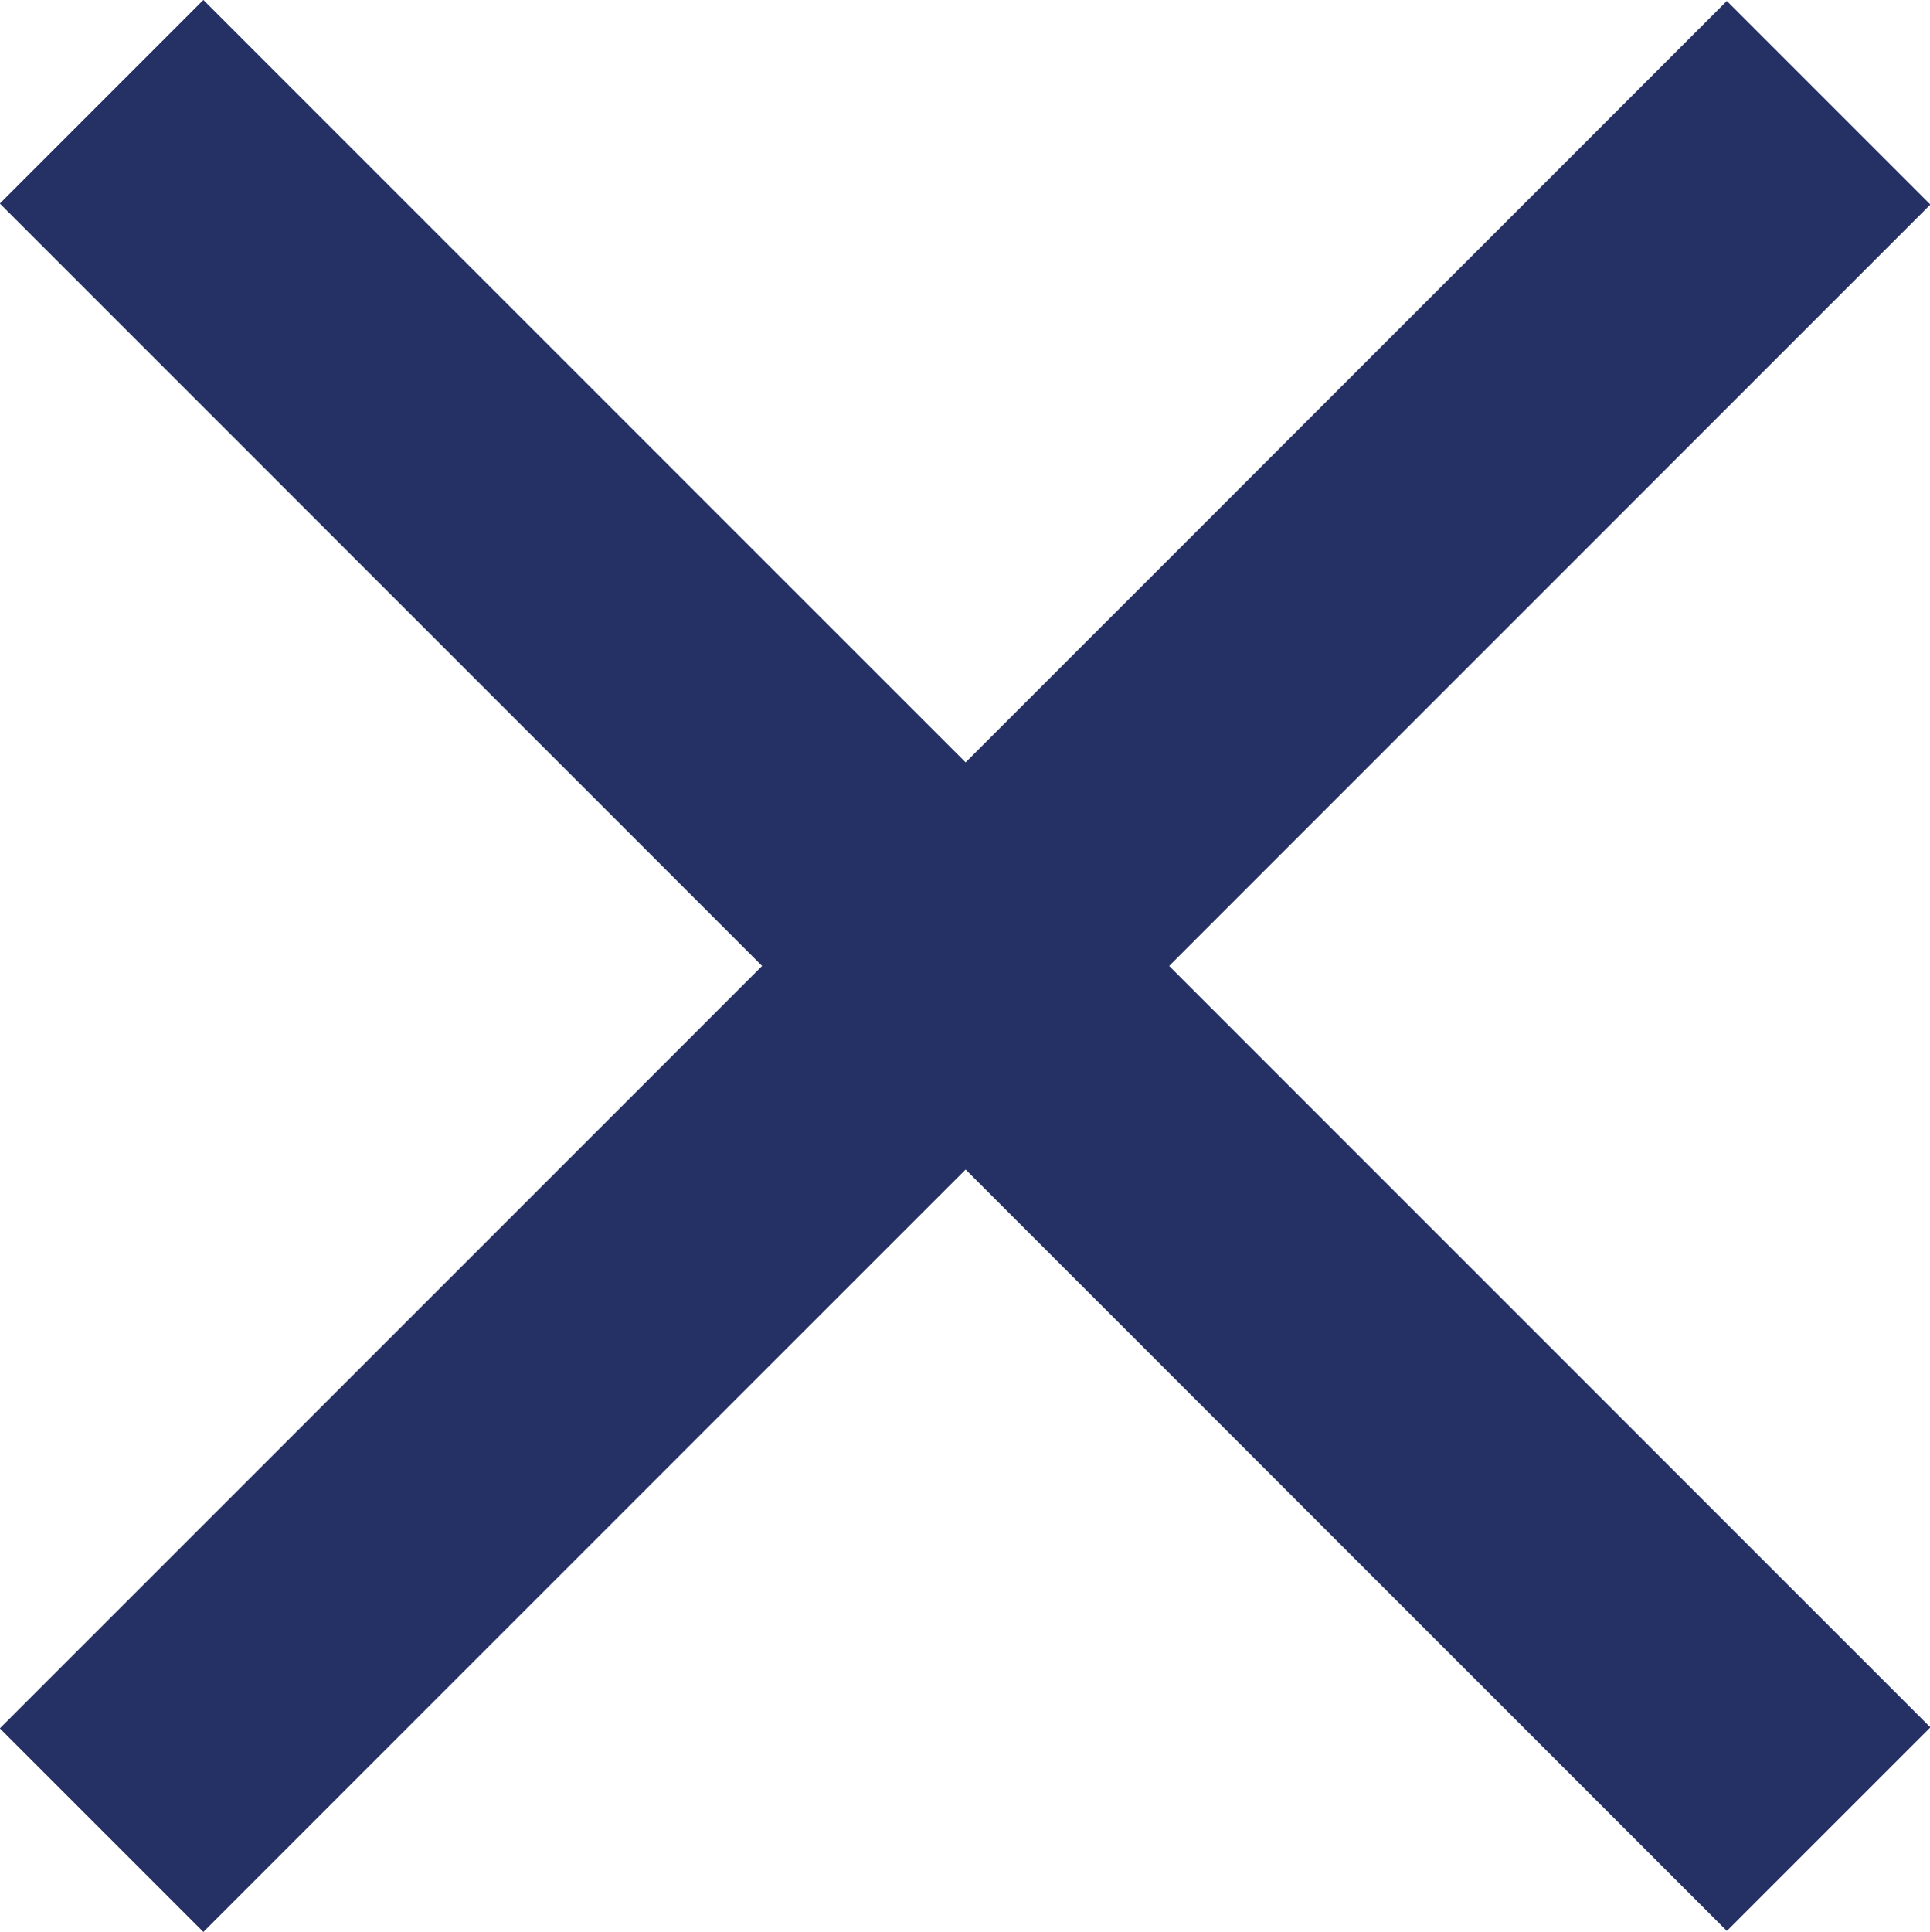 <svg id="Calque_1" data-name="Calque 1" xmlns="http://www.w3.org/2000/svg" viewBox="0 0 13.41 13.42"><defs><style>.cls-1{fill:#253164;}</style></defs><g id="Groupe_2175" data-name="Groupe 2175"><g id="Tracé_3588" data-name="Tracé 3588"><rect class="cls-1" x="5.71" y="-1.78" width="2" height="16.97" transform="translate(-2.78 6.71) rotate(-45)"/></g><g id="Tracé_3589" data-name="Tracé 3589"><rect class="cls-1" x="-1.78" y="5.71" width="16.97" height="2" transform="translate(-2.78 6.71) rotate(-45)"/></g></g></svg>